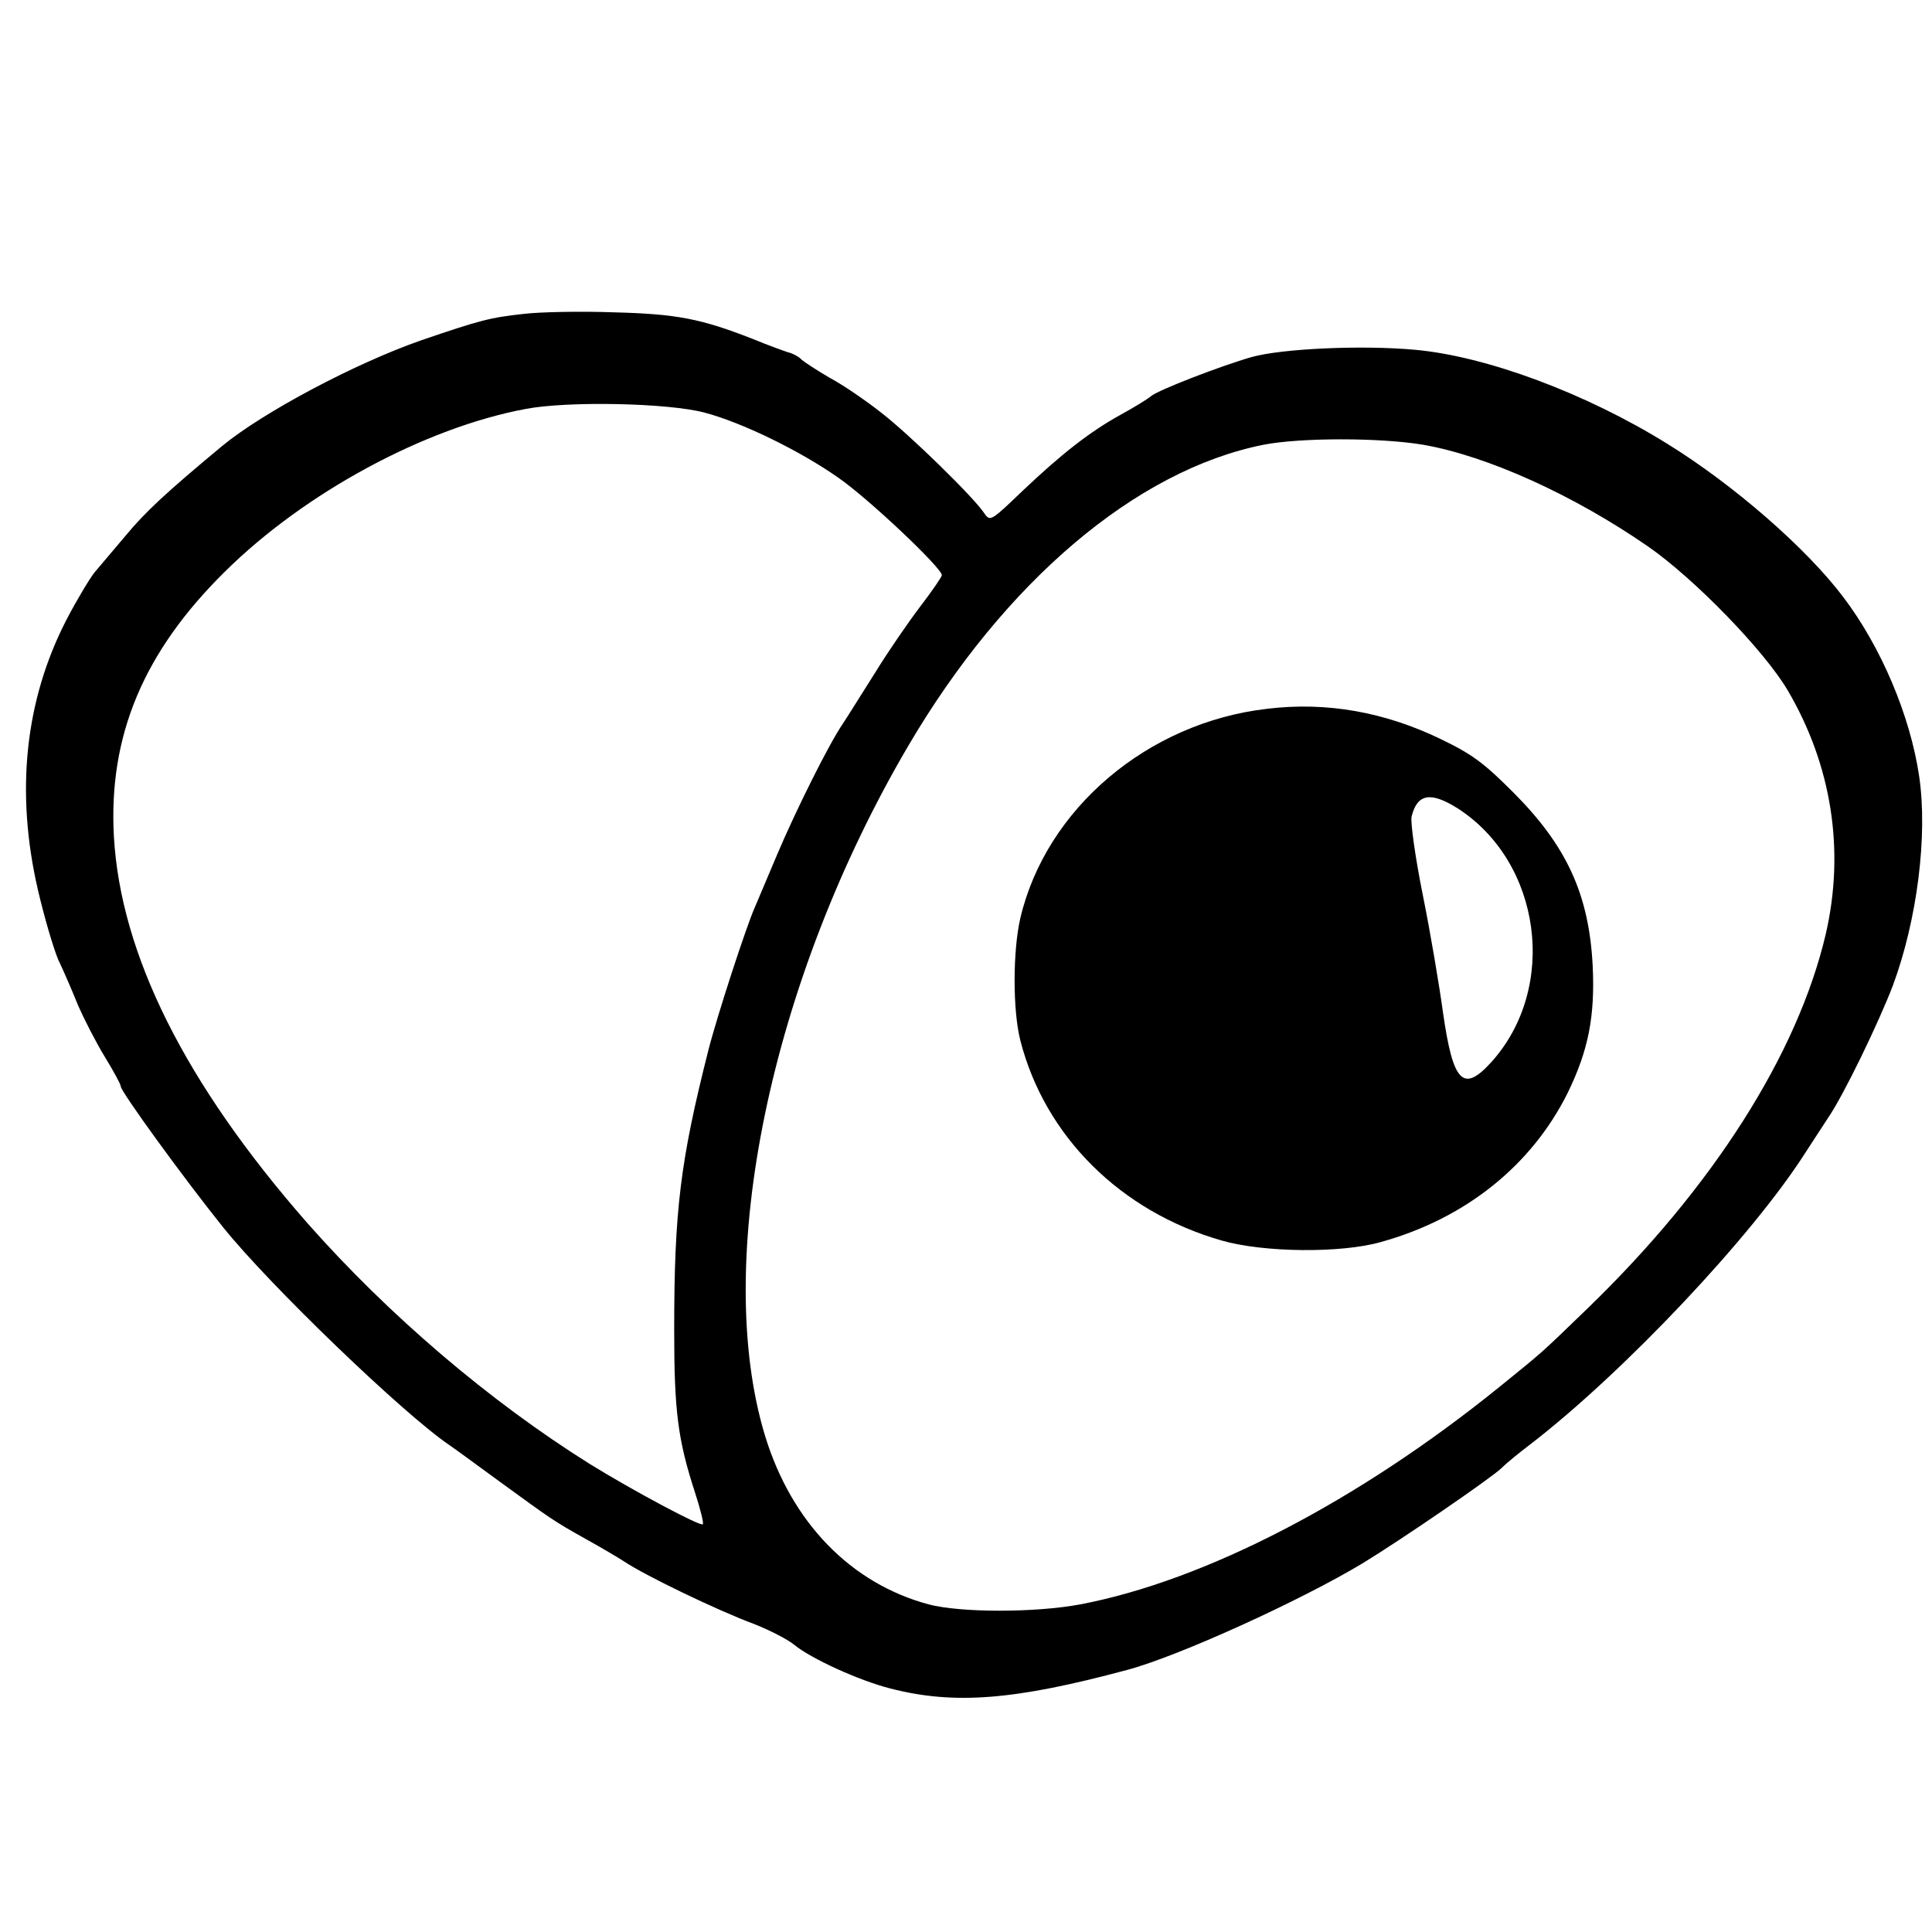 <svg version="1" xmlns="http://www.w3.org/2000/svg" width="640" height="640" viewBox="0 0 480 480"><path d="M130 78c-8.2.9-10.6 1.5-25.5 6.6-16.3 5.7-39.1 17.8-49.3 26.2-14.2 11.8-19.2 16.5-24 22.3-3 3.5-6.4 7.6-7.7 9.1-1.2 1.5-4.4 6.8-7 11.8-10.3 20-12.7 42.7-7.1 67 1.6 6.9 3.9 14.7 5.1 17.5 1.3 2.7 3.5 7.8 4.9 11.3 1.5 3.4 4.4 9.1 6.6 12.7 2.2 3.6 4 6.9 4 7.4 0 1.3 15.7 22.9 25.5 35.1 11.4 14.2 44.5 46.1 56.1 54 1.2.8 6.8 4.9 12.4 9 12.8 9.3 13.2 9.7 21.6 14.4 3.8 2.1 8 4.6 9.4 5.5 5 3.4 23.2 12.2 32.4 15.6 3.8 1.5 8.3 3.8 10 5.2 4 3.3 15.9 8.8 23.8 10.8 15.9 4.1 30.9 2.9 58.8-4.6 12.8-3.4 43.3-17.3 58.7-26.6 9.5-5.8 31.7-21 34.4-23.6 1.3-1.3 4.4-3.8 6.9-5.7 23.3-17.9 55.3-51.8 68.6-72.7 2.1-3.2 4.6-7.1 5.6-8.6 3.8-5.5 12.6-23.7 16.1-32.9 6-16.2 8.7-37.3 6.5-52-2.2-14.9-9.4-32-18.8-44.4-9.1-12.1-27.2-27.9-43.7-38.1-20.1-12.5-44.9-21.8-62.8-23.4-13.2-1.2-32.9-.3-40.5 1.8-7.7 2.2-23.2 8.2-25 9.7-.8.7-4.2 2.8-7.5 4.6-7.8 4.3-14.8 9.8-24.6 19.1-7.6 7.3-7.9 7.5-9.3 5.5-2.6-4-18.7-19.7-25.7-25.1-3.8-3-9.5-6.9-12.7-8.6-3.1-1.8-6.3-3.9-7-4.5-.6-.7-2.2-1.6-3.5-1.9-1.2-.4-5.1-1.8-8.7-3.3-12.8-5-18.8-6.2-34.5-6.6-8.2-.3-18.4-.1-22.5.4zm45 24.5c9.2 2.4 23.8 9.5 33.3 16.2 7.4 5.1 25.7 22.4 25.7 24.2 0 .4-2.4 3.9-5.3 7.7-2.9 3.8-8 11.2-11.2 16.4-3.3 5.2-6.9 11-8.1 12.8-3.5 5.1-11.8 21.8-16.4 32.7-2.3 5.5-4.8 11.3-5.5 13-2.1 4.7-9.4 27.1-11.5 35.4-7 27.6-8.5 39.9-8.5 69.6 0 20.1.9 27.2 5.2 40.4 1.3 4 2.2 7.6 1.9 7.8-.6.6-17.6-8.5-28.1-15-24.9-15.6-49.9-36.9-70.2-59.9-30.3-34.6-46.3-66.6-48-95.9-1.4-25 7.3-45.9 27.6-65.9 19.8-19.6 49.6-35.7 74.7-40.4 10.5-2 35.3-1.5 44.4.9zm178.6 8c16 2.8 37.4 12.5 55.9 25.3 11.5 8 28.9 25.9 34.7 35.8 10.9 18.6 14.2 39.7 9.4 60.5-7 29.8-28 62.8-59.1 92.9-12 11.6-10.9 10.6-22 19.6-35.1 28.4-73.1 48.1-104.1 54-11.2 2.1-29.7 2.1-37.7 0-19.3-5.2-34-20.3-40.6-41.8-13.2-43.3 1.3-113.1 35.5-171.4 24-40.9 56.7-68.6 88.3-74.9 9.2-1.8 29-1.8 39.7 0z"/><path d="M314.8 176.1c-29.6 3.4-54.9 24.8-61.3 52-1.9 8.3-1.9 22.9 0 30.4 6.1 23.8 24.9 42.5 50 49.7 10.4 3 29.6 3.2 39.5.4 21-5.8 37.5-19 46.5-37.1 5.1-10.5 6.8-18.9 6.2-31.5-.9-17.7-6.4-29.8-19.8-43.2-7.2-7.2-10.1-9.4-18-13.2-13.9-6.7-28.3-9.3-43.1-7.5zm47.3 24.7c20.9 13.4 25.1 44.6 8.4 63.1-7 7.7-9.5 5.1-12-12.4-.9-6.6-3.1-19.7-5-29.1-1.9-9.4-3.1-18.2-2.8-19.5 1.4-5.7 4.7-6.3 11.4-2.1z"/></svg>